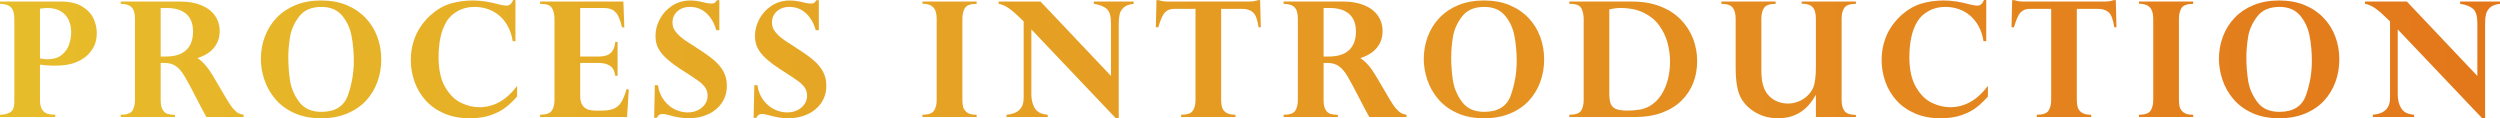 <?xml version="1.0" encoding="utf-8"?>
<!-- Generator: Adobe Illustrator 16.0.0, SVG Export Plug-In . SVG Version: 6.00 Build 0)  -->
<!DOCTYPE svg PUBLIC "-//W3C//DTD SVG 1.1//EN" "http://www.w3.org/Graphics/SVG/1.1/DTD/svg11.dtd">
<svg version="1.1" id="圖層_1" xmlns="http://www.w3.org/2000/svg" xmlns:xlink="http://www.w3.org/1999/xlink" x="0px" y="0px"
	 width="404.958px" height="19.158px" viewBox="0 0 404.958 19.158" enable-background="new 0 0 404.958 19.158"
	 xml:space="preserve">
<g>
	<linearGradient id="SVGID_1_" gradientUnits="userSpaceOnUse" x1="-2.442" y1="9.604" x2="410.679" y2="9.604">
		<stop  offset="0" style="stop-color:#E7BD2A"/>
		<stop  offset="1" style="stop-color:#E3761A"/>
	</linearGradient>
	<path fill="url(#SVGID_1_)" d="M6.475,10.475v5.699c0,0.686,0.113,1.207,0.342,1.563s0.523,0.586,0.883,0.691
		s0.777,0.158,1.25,0.158v0.369H0v-0.369c0.601,0,1.139-0.125,1.611-0.374c0.475-0.249,0.711-0.827,0.711-1.733V3.072
		c0-0.896-0.188-1.529-0.564-1.897S0.795,0.623,0,0.623V0.254h9.914c1.371,0,2.492,0.261,3.365,0.781
		c0.871,0.521,1.488,1.166,1.854,1.936c0.363,0.771,0.545,1.566,0.545,2.387c0,0.965-0.201,1.775-0.602,2.432
		c-0.402,0.656-0.867,1.17-1.391,1.543c-0.609,0.439-1.287,0.768-2.031,0.983c-0.746,0.216-1.744,0.323-2.996,0.323
		C8.1,10.639,7.371,10.584,6.475,10.475z M6.475,1.41v8.049c0.422,0.093,0.834,0.139,1.23,0.139c0.932,0,1.688-0.227,2.268-0.679
		c0.578-0.452,0.982-1.014,1.211-1.683c0.229-0.668,0.344-1.337,0.344-2.006c0-0.702-0.127-1.348-0.381-1.936
		s-0.672-1.068-1.25-1.441c-0.58-0.372-1.332-0.559-2.254-0.559C7.303,1.295,6.914,1.334,6.475,1.41z"/>
	<linearGradient id="SVGID_2_" gradientUnits="userSpaceOnUse" x1="-2.442" y1="9.604" x2="410.679" y2="9.604">
		<stop  offset="0" style="stop-color:#E7BD2A"/>
		<stop  offset="1" style="stop-color:#E3761A"/>
	</linearGradient>
	<path fill="url(#SVGID_2_)" d="M26.625,10.195h-0.597v5.979c0,0.711,0.105,1.242,0.317,1.594s0.47,0.576,0.774,0.673
		s0.711,0.154,1.219,0.171v0.344h-8.785v-0.369c0.981,0,1.612-0.22,1.892-0.66c0.279-0.439,0.419-1.023,0.419-1.752V3.072
		c0-0.896-0.182-1.529-0.546-1.897s-0.952-0.552-1.765-0.552V0.254h9.699c1.278,0,2.399,0.199,3.364,0.598
		c0.965,0.397,1.701,0.96,2.209,1.688c0.508,0.729,0.762,1.563,0.762,2.502c0,0.762-0.161,1.438-0.482,2.031
		c-0.321,0.592-0.756,1.078-1.301,1.459c-0.547,0.381-1.153,0.674-1.822,0.877c0.872,0.55,1.718,1.523,2.539,2.92l2.234,3.795
		c0.381,0.652,0.732,1.158,1.054,1.518s0.605,0.597,0.851,0.711s0.512,0.192,0.8,0.234v0.369h-6.03
		c-0.584-1.059-1.032-1.9-1.346-2.527c-0.999-1.955-1.727-3.313-2.184-4.074s-0.929-1.313-1.416-1.65
		C27.998,10.364,27.378,10.195,26.625,10.195z M27.044,1.295h-1.016v7.859h0.851c1.456,0,2.552-0.35,3.288-1.048
		s1.104-1.703,1.104-3.015c0-0.813-0.158-1.5-0.477-2.063c-0.316-0.563-0.791-0.992-1.422-1.288
		C28.743,1.443,27.967,1.295,27.044,1.295z"/>
	<linearGradient id="SVGID_3_" gradientUnits="userSpaceOnUse" x1="-2.442" y1="9.617" x2="410.679" y2="9.617">
		<stop  offset="0" style="stop-color:#E7BD2A"/>
		<stop  offset="1" style="stop-color:#E3761A"/>
	</linearGradient>
	<path fill="url(#SVGID_3_)" d="M42.257,9.547c0-1.27,0.218-2.483,0.654-3.643c0.436-1.16,1.076-2.178,1.923-3.054
		s1.872-1.558,3.079-2.044c1.205-0.486,2.57-0.73,4.094-0.73c1.54,0,2.914,0.248,4.119,0.743c1.207,0.495,2.23,1.183,3.072,2.063
		c0.843,0.88,1.479,1.897,1.911,3.053s0.647,2.385,0.647,3.688c0,1.295-0.209,2.514-0.629,3.656
		c-0.418,1.143-1.034,2.154-1.847,3.035c-0.813,0.88-1.835,1.574-3.065,2.082c-1.232,0.508-2.626,0.762-4.184,0.762
		c-1.676,0-3.138-0.286-4.387-0.857c-1.248-0.571-2.268-1.326-3.059-2.266c-0.792-0.939-1.378-1.977-1.759-3.111
		C42.447,11.79,42.257,10.664,42.257,9.547z M46.7,9.307c0,1.27,0.096,2.52,0.285,3.751c0.191,1.231,0.684,2.382,1.479,3.453
		s1.993,1.606,3.593,1.606c2.243,0,3.68-0.904,4.311-2.711c0.63-1.807,0.945-3.65,0.945-5.529c0-1.464-0.127-2.835-0.381-4.113
		c-0.254-1.277-0.772-2.371-1.555-3.281c-0.783-0.91-1.89-1.365-3.32-1.365c-1.608,0-2.808,0.52-3.6,1.556
		c-0.791,1.036-1.281,2.14-1.473,3.308C46.796,7.148,46.7,8.257,46.7,9.307z"/>
	<linearGradient id="SVGID_4_" gradientUnits="userSpaceOnUse" x1="-2.442" y1="9.579" x2="410.679" y2="9.579">
		<stop  offset="0" style="stop-color:#E7BD2A"/>
		<stop  offset="1" style="stop-color:#E3761A"/>
	</linearGradient>
	<path fill="url(#SVGID_4_)" d="M83.494,6.678H83.05c-0.136-0.905-0.396-1.709-0.781-2.412c-0.385-0.702-0.85-1.283-1.396-1.745
		c-0.545-0.462-1.159-0.811-1.84-1.048c-0.682-0.236-1.403-0.355-2.165-0.355c-1.016,0-1.911,0.217-2.685,0.648
		c-0.775,0.432-1.369,0.969-1.784,1.611c-0.499,0.813-0.851,1.713-1.054,2.698S71.04,8.113,71.04,9.23
		c0,2.031,0.355,3.656,1.066,4.875s1.568,2.066,2.57,2.545c1.004,0.479,1.991,0.717,2.965,0.717c2.353,0,4.393-1.15,6.119-3.453
		v1.715c-0.567,0.66-1.177,1.244-1.828,1.752s-1.464,0.931-2.438,1.27c-0.974,0.338-2.111,0.508-3.415,0.508
		c-1.54,0-2.913-0.261-4.12-0.781c-1.205-0.521-2.206-1.221-3.002-2.102c-0.796-0.88-1.396-1.887-1.803-3.021
		c-0.406-1.134-0.609-2.302-0.609-3.504c0-1.032,0.131-1.992,0.394-2.881s0.618-1.678,1.066-2.368s0.981-1.331,1.6-1.923
		c1.058-0.965,2.158-1.623,3.301-1.975s2.374-0.527,3.694-0.527c1.304,0,2.726,0.217,4.266,0.648
		c0.542,0.127,0.939,0.189,1.193,0.189c0.466,0,0.821-0.305,1.066-0.914h0.368V6.678z"/>
	<linearGradient id="SVGID_5_" gradientUnits="userSpaceOnUse" x1="-2.442" y1="9.604" x2="410.679" y2="9.604">
		<stop  offset="0" style="stop-color:#E7BD2A"/>
		<stop  offset="1" style="stop-color:#E3761A"/>
	</linearGradient>
	<path fill="url(#SVGID_5_)" d="M100.979,0.254l0.152,4.189h-0.368c-0.169-0.702-0.357-1.281-0.565-1.738
		c-0.207-0.457-0.501-0.807-0.882-1.048s-0.901-0.362-1.562-0.362h-3.771v7.859h3.009c0.897,0,1.551-0.199,1.961-0.598
		c0.411-0.397,0.65-0.985,0.718-1.764h0.368v5.484h-0.368c-0.127-0.83-0.436-1.385-0.927-1.664s-1.075-0.418-1.752-0.418h-3.009
		v5.383c0,1.557,0.804,2.336,2.412,2.336h1.143c0.771,0,1.398-0.102,1.886-0.305c0.486-0.203,0.889-0.553,1.205-1.048
		c0.318-0.495,0.604-1.195,0.857-2.101h0.368l-0.279,4.494H87.484v-0.369c0.981,0,1.616-0.222,1.904-0.666s0.432-1.026,0.432-1.746
		V3.072c0-0.686-0.131-1.265-0.394-1.738c-0.263-0.475-0.867-0.711-1.815-0.711h-0.127V0.254H100.979z"/>
	<linearGradient id="SVGID_6_" gradientUnits="userSpaceOnUse" x1="-2.442" y1="9.592" x2="410.679" y2="9.592">
		<stop  offset="0" style="stop-color:#E7BD2A"/>
		<stop  offset="1" style="stop-color:#E3761A"/>
	</linearGradient>
	<path fill="url(#SVGID_6_)" d="M116.522,4.889h-0.495c-0.339-1.168-0.876-2.089-1.612-2.762s-1.629-1.01-2.679-1.01
		c-0.517,0-0.988,0.104-1.416,0.312c-0.427,0.208-0.766,0.503-1.016,0.889c-0.249,0.386-0.374,0.827-0.374,1.327
		c0,0.287,0.049,0.57,0.146,0.85c0.098,0.279,0.333,0.623,0.705,1.029s0.939,0.854,1.701,1.346c0.854,0.533,1.375,0.871,1.562,1.016
		c1.066,0.668,1.938,1.29,2.615,1.865c0.677,0.576,1.193,1.198,1.549,1.867c0.355,0.668,0.533,1.426,0.533,2.271
		c0,0.779-0.15,1.488-0.45,2.127c-0.301,0.639-0.729,1.193-1.283,1.663c-0.554,0.47-1.214,0.833-1.98,1.092
		c-0.766,0.259-1.597,0.388-2.494,0.388c-0.923,0-1.989-0.174-3.199-0.521c-0.136-0.033-0.307-0.071-0.514-0.113
		c-0.208-0.043-0.392-0.064-0.553-0.064c-0.397,0-0.686,0.208-0.863,0.623h-0.444l0.114-5.281h0.495
		c0.161,0.998,0.506,1.832,1.034,2.5c0.529,0.669,1.128,1.154,1.797,1.454s1.324,0.45,1.968,0.45c0.939,0,1.716-0.262,2.329-0.787
		c0.614-0.524,0.921-1.163,0.921-1.916c0-0.508-0.129-0.951-0.388-1.327c-0.258-0.376-0.645-0.749-1.161-1.117
		s-1.489-1.009-2.92-1.923c-0.753-0.491-1.395-0.965-1.923-1.422c-0.529-0.457-0.942-0.896-1.238-1.314s-0.506-0.838-0.629-1.257
		c-0.122-0.419-0.184-0.865-0.184-1.339c0-0.914,0.234-1.816,0.705-2.705c0.469-0.889,1.136-1.613,1.999-2.177
		s1.85-0.845,2.958-0.845c0.517,0,1.012,0.051,1.485,0.152c0.127,0.018,0.296,0.053,0.508,0.108s0.39,0.1,0.533,0.134
		c0.372,0.067,0.651,0.102,0.838,0.102c0.288,0,0.489-0.047,0.603-0.141c0.115-0.093,0.223-0.229,0.324-0.406h0.394V4.889z"/>
	<linearGradient id="SVGID_7_" gradientUnits="userSpaceOnUse" x1="-2.442" y1="9.592" x2="410.679" y2="9.592">
		<stop  offset="0" style="stop-color:#E7BD2A"/>
		<stop  offset="1" style="stop-color:#E3761A"/>
	</linearGradient>
	<path fill="url(#SVGID_7_)" d="M132.636,4.889h-0.495c-0.339-1.168-0.876-2.089-1.612-2.762s-1.629-1.01-2.679-1.01
		c-0.517,0-0.988,0.104-1.416,0.312c-0.427,0.208-0.766,0.503-1.016,0.889c-0.249,0.386-0.374,0.827-0.374,1.327
		c0,0.287,0.049,0.57,0.146,0.85c0.098,0.279,0.333,0.623,0.705,1.029s0.939,0.854,1.701,1.346c0.854,0.533,1.375,0.871,1.562,1.016
		c1.066,0.668,1.938,1.29,2.615,1.865c0.677,0.576,1.193,1.198,1.549,1.867c0.355,0.668,0.533,1.426,0.533,2.271
		c0,0.779-0.15,1.488-0.45,2.127c-0.301,0.639-0.729,1.193-1.283,1.663c-0.554,0.47-1.214,0.833-1.98,1.092
		c-0.766,0.259-1.597,0.388-2.494,0.388c-0.923,0-1.989-0.174-3.199-0.521c-0.136-0.033-0.307-0.071-0.514-0.113
		c-0.208-0.043-0.392-0.064-0.553-0.064c-0.397,0-0.686,0.208-0.863,0.623h-0.444l0.114-5.281h0.495
		c0.161,0.998,0.506,1.832,1.034,2.5c0.529,0.669,1.128,1.154,1.797,1.454s1.324,0.45,1.968,0.45c0.939,0,1.716-0.262,2.329-0.787
		c0.614-0.524,0.921-1.163,0.921-1.916c0-0.508-0.129-0.951-0.388-1.327c-0.258-0.376-0.645-0.749-1.161-1.117
		s-1.489-1.009-2.92-1.923c-0.753-0.491-1.395-0.965-1.923-1.422c-0.529-0.457-0.942-0.896-1.238-1.314s-0.506-0.838-0.629-1.257
		c-0.122-0.419-0.184-0.865-0.184-1.339c0-0.914,0.234-1.816,0.705-2.705c0.469-0.889,1.136-1.613,1.999-2.177
		s1.85-0.845,2.958-0.845c0.517,0,1.012,0.051,1.485,0.152c0.127,0.018,0.296,0.053,0.508,0.108s0.39,0.1,0.533,0.134
		c0.372,0.067,0.651,0.102,0.838,0.102c0.288,0,0.489-0.047,0.603-0.141c0.115-0.093,0.223-0.229,0.324-0.406h0.394V4.889z"/>
	<linearGradient id="SVGID_8_" gradientUnits="userSpaceOnUse" x1="-2.442" y1="9.604" x2="410.679" y2="9.604">
		<stop  offset="0" style="stop-color:#E7BD2A"/>
		<stop  offset="1" style="stop-color:#E3761A"/>
	</linearGradient>
	<path fill="url(#SVGID_8_)" d="M149.414,0.598V0.254h8.785v0.369c-0.974,0-1.602,0.222-1.886,0.666
		c-0.283,0.444-0.425,1.03-0.425,1.758v13.127c0,0.415,0.038,0.787,0.114,1.117s0.277,0.629,0.604,0.896
		c0.325,0.267,0.822,0.399,1.491,0.399h0.102v0.369h-8.785v-0.369c0.965,0,1.591-0.22,1.879-0.66
		c0.288-0.439,0.432-1.023,0.432-1.752V3.047c0-0.863-0.188-1.486-0.565-1.872C150.783,0.789,150.201,0.598,149.414,0.598z"/>
	<linearGradient id="SVGID_9_" gradientUnits="userSpaceOnUse" x1="-2.442" y1="9.706" x2="410.679" y2="9.706">
		<stop  offset="0" style="stop-color:#E7BD2A"/>
		<stop  offset="1" style="stop-color:#E3761A"/>
	</linearGradient>
	<path fill="url(#SVGID_9_)" d="M168.549,0.254l11.413,12.049V3.746c0-1.126-0.229-1.895-0.686-2.305s-1.155-0.684-2.095-0.818
		V0.254h6.449v0.369c-0.711,0.076-1.24,0.268-1.587,0.577s-0.571,0.671-0.673,1.085c-0.102,0.415-0.152,0.902-0.152,1.461v15.412
		h-0.47L167.063,4.762v10.523c0,0.881,0.188,1.632,0.564,2.254c0.377,0.622,1.073,0.971,2.089,1.047v0.369h-6.678v-0.369
		c1.87-0.152,2.797-1.07,2.78-2.754V3.453c-0.051-0.033-0.118-0.093-0.203-0.178c-0.076-0.076-0.203-0.198-0.381-0.367
		c-0.178-0.17-0.339-0.322-0.482-0.457c-1.134-1.092-2.129-1.701-2.983-1.828V0.254H168.549z"/>
	<linearGradient id="SVGID_10_" gradientUnits="userSpaceOnUse" x1="-2.442" y1="9.49" x2="410.679" y2="9.49">
		<stop  offset="0" style="stop-color:#E7BD2A"/>
		<stop  offset="1" style="stop-color:#E3761A"/>
	</linearGradient>
	<path fill="url(#SVGID_10_)" d="M189.195,0.254h13.063c0.601,0,1.101-0.076,1.498-0.229h0.368l0.102,4.393h-0.355
		c-0.187-1.286-0.502-2.105-0.945-2.456c-0.445-0.351-0.988-0.526-1.632-0.526h-3.491v14.738c0,0.491,0.055,0.908,0.165,1.251
		s0.334,0.622,0.673,0.838s0.834,0.323,1.485,0.323v0.369h-8.798v-0.369c0.974,0,1.604-0.22,1.892-0.66
		c0.288-0.439,0.432-1.023,0.432-1.752V1.436h-3.491c-0.593,0-1.075,0.188-1.447,0.564s-0.736,1.183-1.092,2.418h-0.394l0.102-4.393
		h0.368C188.095,0.178,188.595,0.254,189.195,0.254z"/>
	<linearGradient id="SVGID_11_" gradientUnits="userSpaceOnUse" x1="-2.442" y1="9.604" x2="410.679" y2="9.604">
		<stop  offset="0" style="stop-color:#E7BD2A"/>
		<stop  offset="1" style="stop-color:#E3761A"/>
	</linearGradient>
	<path fill="url(#SVGID_11_)" d="M214.996,10.195h-0.597v5.979c0,0.711,0.105,1.242,0.317,1.594s0.47,0.576,0.774,0.673
		s0.711,0.154,1.219,0.171v0.344h-8.785v-0.369c0.981,0,1.612-0.22,1.892-0.66c0.279-0.439,0.419-1.023,0.419-1.752V3.072
		c0-0.896-0.182-1.529-0.546-1.897s-0.952-0.552-1.765-0.552V0.254h9.699c1.278,0,2.399,0.199,3.364,0.598
		c0.965,0.397,1.701,0.96,2.209,1.688c0.508,0.729,0.762,1.563,0.762,2.502c0,0.762-0.161,1.438-0.482,2.031
		c-0.321,0.592-0.756,1.078-1.301,1.459c-0.547,0.381-1.153,0.674-1.822,0.877c0.872,0.55,1.718,1.523,2.539,2.92l2.234,3.795
		c0.381,0.652,0.732,1.158,1.054,1.518s0.605,0.597,0.851,0.711s0.512,0.192,0.8,0.234v0.369h-6.03
		c-0.584-1.059-1.032-1.9-1.346-2.527c-0.999-1.955-1.727-3.313-2.184-4.074s-0.929-1.313-1.416-1.65
		C216.369,10.364,215.749,10.195,214.996,10.195z M215.415,1.295h-1.016v7.859h0.851c1.456,0,2.552-0.35,3.288-1.048
		s1.104-1.703,1.104-3.015c0-0.813-0.158-1.5-0.477-2.063c-0.316-0.563-0.791-0.992-1.422-1.288
		C217.114,1.443,216.338,1.295,215.415,1.295z"/>
	<linearGradient id="SVGID_12_" gradientUnits="userSpaceOnUse" x1="-2.442" y1="9.617" x2="410.679" y2="9.617">
		<stop  offset="0" style="stop-color:#E7BD2A"/>
		<stop  offset="1" style="stop-color:#E3761A"/>
	</linearGradient>
	<path fill="url(#SVGID_12_)" d="M230.627,9.547c0-1.27,0.218-2.483,0.654-3.643c0.436-1.16,1.076-2.178,1.923-3.054
		s1.872-1.558,3.079-2.044c1.205-0.486,2.57-0.73,4.094-0.73c1.54,0,2.914,0.248,4.119,0.743c1.207,0.495,2.23,1.183,3.072,2.063
		c0.843,0.88,1.479,1.897,1.911,3.053s0.647,2.385,0.647,3.688c0,1.295-0.209,2.514-0.629,3.656
		c-0.418,1.143-1.034,2.154-1.847,3.035c-0.813,0.88-1.835,1.574-3.065,2.082c-1.232,0.508-2.626,0.762-4.184,0.762
		c-1.676,0-3.138-0.286-4.387-0.857c-1.248-0.571-2.268-1.326-3.059-2.266c-0.792-0.939-1.378-1.977-1.759-3.111
		C230.817,11.79,230.627,10.664,230.627,9.547z M235.07,9.307c0,1.27,0.096,2.52,0.285,3.751c0.191,1.231,0.684,2.382,1.479,3.453
		s1.993,1.606,3.593,1.606c2.243,0,3.68-0.904,4.311-2.711c0.63-1.807,0.945-3.65,0.945-5.529c0-1.464-0.127-2.835-0.381-4.113
		c-0.254-1.277-0.772-2.371-1.555-3.281c-0.783-0.91-1.89-1.365-3.32-1.365c-1.608,0-2.808,0.52-3.6,1.556
		c-0.791,1.036-1.281,2.14-1.473,3.308C235.166,7.148,235.07,8.257,235.07,9.307z"/>
	<linearGradient id="SVGID_13_" gradientUnits="userSpaceOnUse" x1="-2.442" y1="9.604" x2="410.679" y2="9.604">
		<stop  offset="0" style="stop-color:#E7BD2A"/>
		<stop  offset="1" style="stop-color:#E3761A"/>
	</linearGradient>
	<path fill="url(#SVGID_13_)" d="M254.206,0.254h10.22c1.667,0,3.163,0.256,4.487,0.769c1.325,0.513,2.432,1.221,3.32,2.126
		c0.889,0.906,1.558,1.937,2.006,3.092s0.673,2.376,0.673,3.662c0,1.253-0.21,2.421-0.628,3.504
		c-0.42,1.084-1.052,2.045-1.898,2.883s-1.904,1.491-3.174,1.961s-2.7,0.705-4.291,0.705h-10.715v-0.369
		c0.981,0,1.614-0.217,1.898-0.653c0.283-0.437,0.425-1.022,0.425-1.759V3.098c0-0.693-0.127-1.279-0.381-1.758
		s-0.854-0.717-1.803-0.717h-0.14V0.254z M260.681,1.512v13.697c0,0.66,0.074,1.186,0.223,1.574c0.147,0.39,0.425,0.676,0.831,0.857
		s1.02,0.273,1.841,0.273c0.736,0,1.396-0.049,1.98-0.146s1.134-0.29,1.65-0.578c0.762-0.439,1.391-1.045,1.885-1.814
		c0.496-0.771,0.857-1.617,1.086-2.539c0.229-0.923,0.343-1.875,0.343-2.857c0-1.016-0.136-2.026-0.406-3.033
		c-0.271-1.008-0.713-1.938-1.327-2.793c-0.613-0.855-1.442-1.545-2.488-2.07c-1.045-0.524-2.316-0.787-3.814-0.787
		C261.95,1.295,261.35,1.367,260.681,1.512z"/>
	<linearGradient id="SVGID_14_" gradientUnits="userSpaceOnUse" x1="-2.442" y1="9.706" x2="410.679" y2="9.706">
		<stop  offset="0" style="stop-color:#E7BD2A"/>
		<stop  offset="1" style="stop-color:#E3761A"/>
	</linearGradient>
	<path fill="url(#SVGID_14_)" d="M294.148,18.955v-3.543h-0.051c-1.362,2.497-3.39,3.746-6.081,3.746
		c-1.362,0-2.583-0.318-3.663-0.953c-1.078-0.635-1.876-1.442-2.393-2.424c-0.542-1.016-0.813-2.637-0.813-4.863V3.047
		c0-0.795-0.158-1.398-0.477-1.809c-0.316-0.41-0.929-0.615-1.834-0.615V0.254h8.785v0.369c-0.965,0-1.591,0.22-1.879,0.66
		c-0.288,0.439-0.432,1.027-0.432,1.764v8.342c0,1.227,0.148,2.195,0.444,2.906c0.212,0.517,0.51,0.961,0.896,1.334
		c0.385,0.372,0.833,0.655,1.346,0.85c0.512,0.195,1.047,0.293,1.605,0.293c0.584,0,1.143-0.104,1.676-0.312
		s1.014-0.506,1.441-0.896c0.427-0.389,0.751-0.829,0.971-1.32c0.305-0.728,0.457-1.861,0.457-3.402V3.047
		c0-0.889-0.178-1.519-0.533-1.891c-0.355-0.373-0.948-0.559-1.777-0.559V0.254h8.785v0.369c-0.956,0-1.58,0.215-1.873,0.646
		c-0.291,0.432-0.438,1.024-0.438,1.777v13.127c0,0.83,0.165,1.443,0.495,1.842c0.33,0.397,0.936,0.596,1.815,0.596v0.344H294.148z"
		/>
	<linearGradient id="SVGID_15_" gradientUnits="userSpaceOnUse" x1="-2.442" y1="9.579" x2="410.679" y2="9.579">
		<stop  offset="0" style="stop-color:#E7BD2A"/>
		<stop  offset="1" style="stop-color:#E3761A"/>
	</linearGradient>
	<path fill="url(#SVGID_15_)" d="M321.739,6.678h-0.444c-0.136-0.905-0.396-1.709-0.781-2.412c-0.385-0.702-0.85-1.283-1.396-1.745
		c-0.545-0.462-1.159-0.811-1.84-1.048c-0.682-0.236-1.403-0.355-2.165-0.355c-1.016,0-1.911,0.217-2.685,0.648
		c-0.775,0.432-1.369,0.969-1.784,1.611c-0.499,0.813-0.851,1.713-1.054,2.698s-0.305,2.038-0.305,3.155
		c0,2.031,0.355,3.656,1.066,4.875s1.568,2.066,2.57,2.545c1.004,0.479,1.991,0.717,2.965,0.717c2.353,0,4.393-1.15,6.119-3.453
		v1.715c-0.567,0.66-1.177,1.244-1.828,1.752s-1.464,0.931-2.438,1.27c-0.974,0.338-2.111,0.508-3.415,0.508
		c-1.54,0-2.913-0.261-4.12-0.781c-1.205-0.521-2.206-1.221-3.002-2.102c-0.796-0.88-1.396-1.887-1.803-3.021
		c-0.406-1.134-0.609-2.302-0.609-3.504c0-1.032,0.131-1.992,0.394-2.881s0.618-1.678,1.066-2.368s0.981-1.331,1.6-1.923
		c1.058-0.965,2.158-1.623,3.301-1.975s2.374-0.527,3.694-0.527c1.304,0,2.726,0.217,4.266,0.648
		c0.542,0.127,0.939,0.189,1.193,0.189c0.466,0,0.821-0.305,1.066-0.914h0.368V6.678z"/>
	<linearGradient id="SVGID_16_" gradientUnits="userSpaceOnUse" x1="-2.442" y1="9.49" x2="410.679" y2="9.49">
		<stop  offset="0" style="stop-color:#E7BD2A"/>
		<stop  offset="1" style="stop-color:#E3761A"/>
	</linearGradient>
	<path fill="url(#SVGID_16_)" d="M327.799,0.254h13.063c0.601,0,1.101-0.076,1.498-0.229h0.368l0.102,4.393h-0.355
		c-0.187-1.286-0.502-2.105-0.945-2.456c-0.445-0.351-0.988-0.526-1.632-0.526h-3.491v14.738c0,0.491,0.055,0.908,0.165,1.251
		s0.334,0.622,0.673,0.838s0.834,0.323,1.485,0.323v0.369h-8.798v-0.369c0.974,0,1.604-0.22,1.892-0.66
		c0.288-0.439,0.432-1.023,0.432-1.752V1.436h-3.491c-0.593,0-1.075,0.188-1.447,0.564s-0.736,1.183-1.092,2.418h-0.394l0.102-4.393
		h0.368C326.698,0.178,327.198,0.254,327.799,0.254z"/>
	<linearGradient id="SVGID_17_" gradientUnits="userSpaceOnUse" x1="-2.442" y1="9.604" x2="410.679" y2="9.604">
		<stop  offset="0" style="stop-color:#E7BD2A"/>
		<stop  offset="1" style="stop-color:#E3761A"/>
	</linearGradient>
	<path fill="url(#SVGID_17_)" d="M346.477,0.598V0.254h8.785v0.369c-0.974,0-1.602,0.222-1.886,0.666
		c-0.283,0.444-0.425,1.03-0.425,1.758v13.127c0,0.415,0.038,0.787,0.114,1.117s0.277,0.629,0.604,0.896
		c0.325,0.267,0.822,0.399,1.491,0.399h0.102v0.369h-8.785v-0.369c0.965,0,1.591-0.22,1.879-0.66
		c0.288-0.439,0.432-1.023,0.432-1.752V3.047c0-0.863-0.188-1.486-0.565-1.872C347.846,0.789,347.264,0.598,346.477,0.598z"/>
	<linearGradient id="SVGID_18_" gradientUnits="userSpaceOnUse" x1="-2.442" y1="9.617" x2="410.679" y2="9.617">
		<stop  offset="0" style="stop-color:#E7BD2A"/>
		<stop  offset="1" style="stop-color:#E3761A"/>
	</linearGradient>
	<path fill="url(#SVGID_18_)" d="M359.43,9.547c0-1.27,0.218-2.483,0.654-3.643c0.436-1.16,1.076-2.178,1.923-3.054
		s1.872-1.558,3.079-2.044c1.205-0.486,2.57-0.73,4.093-0.73c1.541,0,2.914,0.248,4.119,0.743c1.207,0.495,2.23,1.183,3.072,2.063
		c0.844,0.88,1.48,1.897,1.912,3.053s0.646,2.385,0.646,3.688c0,1.295-0.209,2.514-0.629,3.656
		c-0.418,1.143-1.033,2.154-1.846,3.035c-0.813,0.88-1.836,1.574-3.066,2.082c-1.232,0.508-2.625,0.762-4.184,0.762
		c-1.675,0-3.137-0.286-4.386-0.857c-1.248-0.571-2.268-1.326-3.059-2.266c-0.792-0.939-1.378-1.977-1.759-3.111
		C359.62,11.79,359.43,10.664,359.43,9.547z M363.873,9.307c0,1.27,0.096,2.52,0.285,3.751c0.191,1.231,0.684,2.382,1.479,3.453
		s1.993,1.606,3.592,1.606c2.244,0,3.68-0.904,4.311-2.711s0.945-3.65,0.945-5.529c0-1.464-0.127-2.835-0.381-4.113
		c-0.254-1.277-0.771-2.371-1.555-3.281s-1.889-1.365-3.32-1.365c-1.608,0-2.807,0.52-3.599,1.556
		c-0.791,1.036-1.281,2.14-1.473,3.308C363.969,7.148,363.873,8.257,363.873,9.307z"/>
	<linearGradient id="SVGID_19_" gradientUnits="userSpaceOnUse" x1="-2.442" y1="9.706" x2="410.679" y2="9.706">
		<stop  offset="0" style="stop-color:#E7BD2A"/>
		<stop  offset="1" style="stop-color:#E3761A"/>
	</linearGradient>
	<path fill="url(#SVGID_19_)" d="M389.876,0.254l11.414,12.049V3.746c0-1.126-0.229-1.895-0.686-2.305s-1.156-0.684-2.096-0.818
		V0.254h6.449v0.369c-0.711,0.076-1.24,0.268-1.586,0.577c-0.348,0.31-0.572,0.671-0.674,1.085
		c-0.102,0.415-0.152,0.902-0.152,1.461v15.412h-0.469L388.392,4.762v10.523c0,0.881,0.188,1.632,0.564,2.254
		s1.072,0.971,2.088,1.047v0.369h-6.678v-0.369c1.871-0.152,2.797-1.07,2.781-2.754V3.453c-0.051-0.033-0.119-0.093-0.203-0.178
		c-0.076-0.076-0.203-0.198-0.381-0.367c-0.178-0.17-0.34-0.322-0.482-0.457c-1.135-1.092-2.129-1.701-2.984-1.828V0.254H389.876z"
		/>
</g>
</svg>
